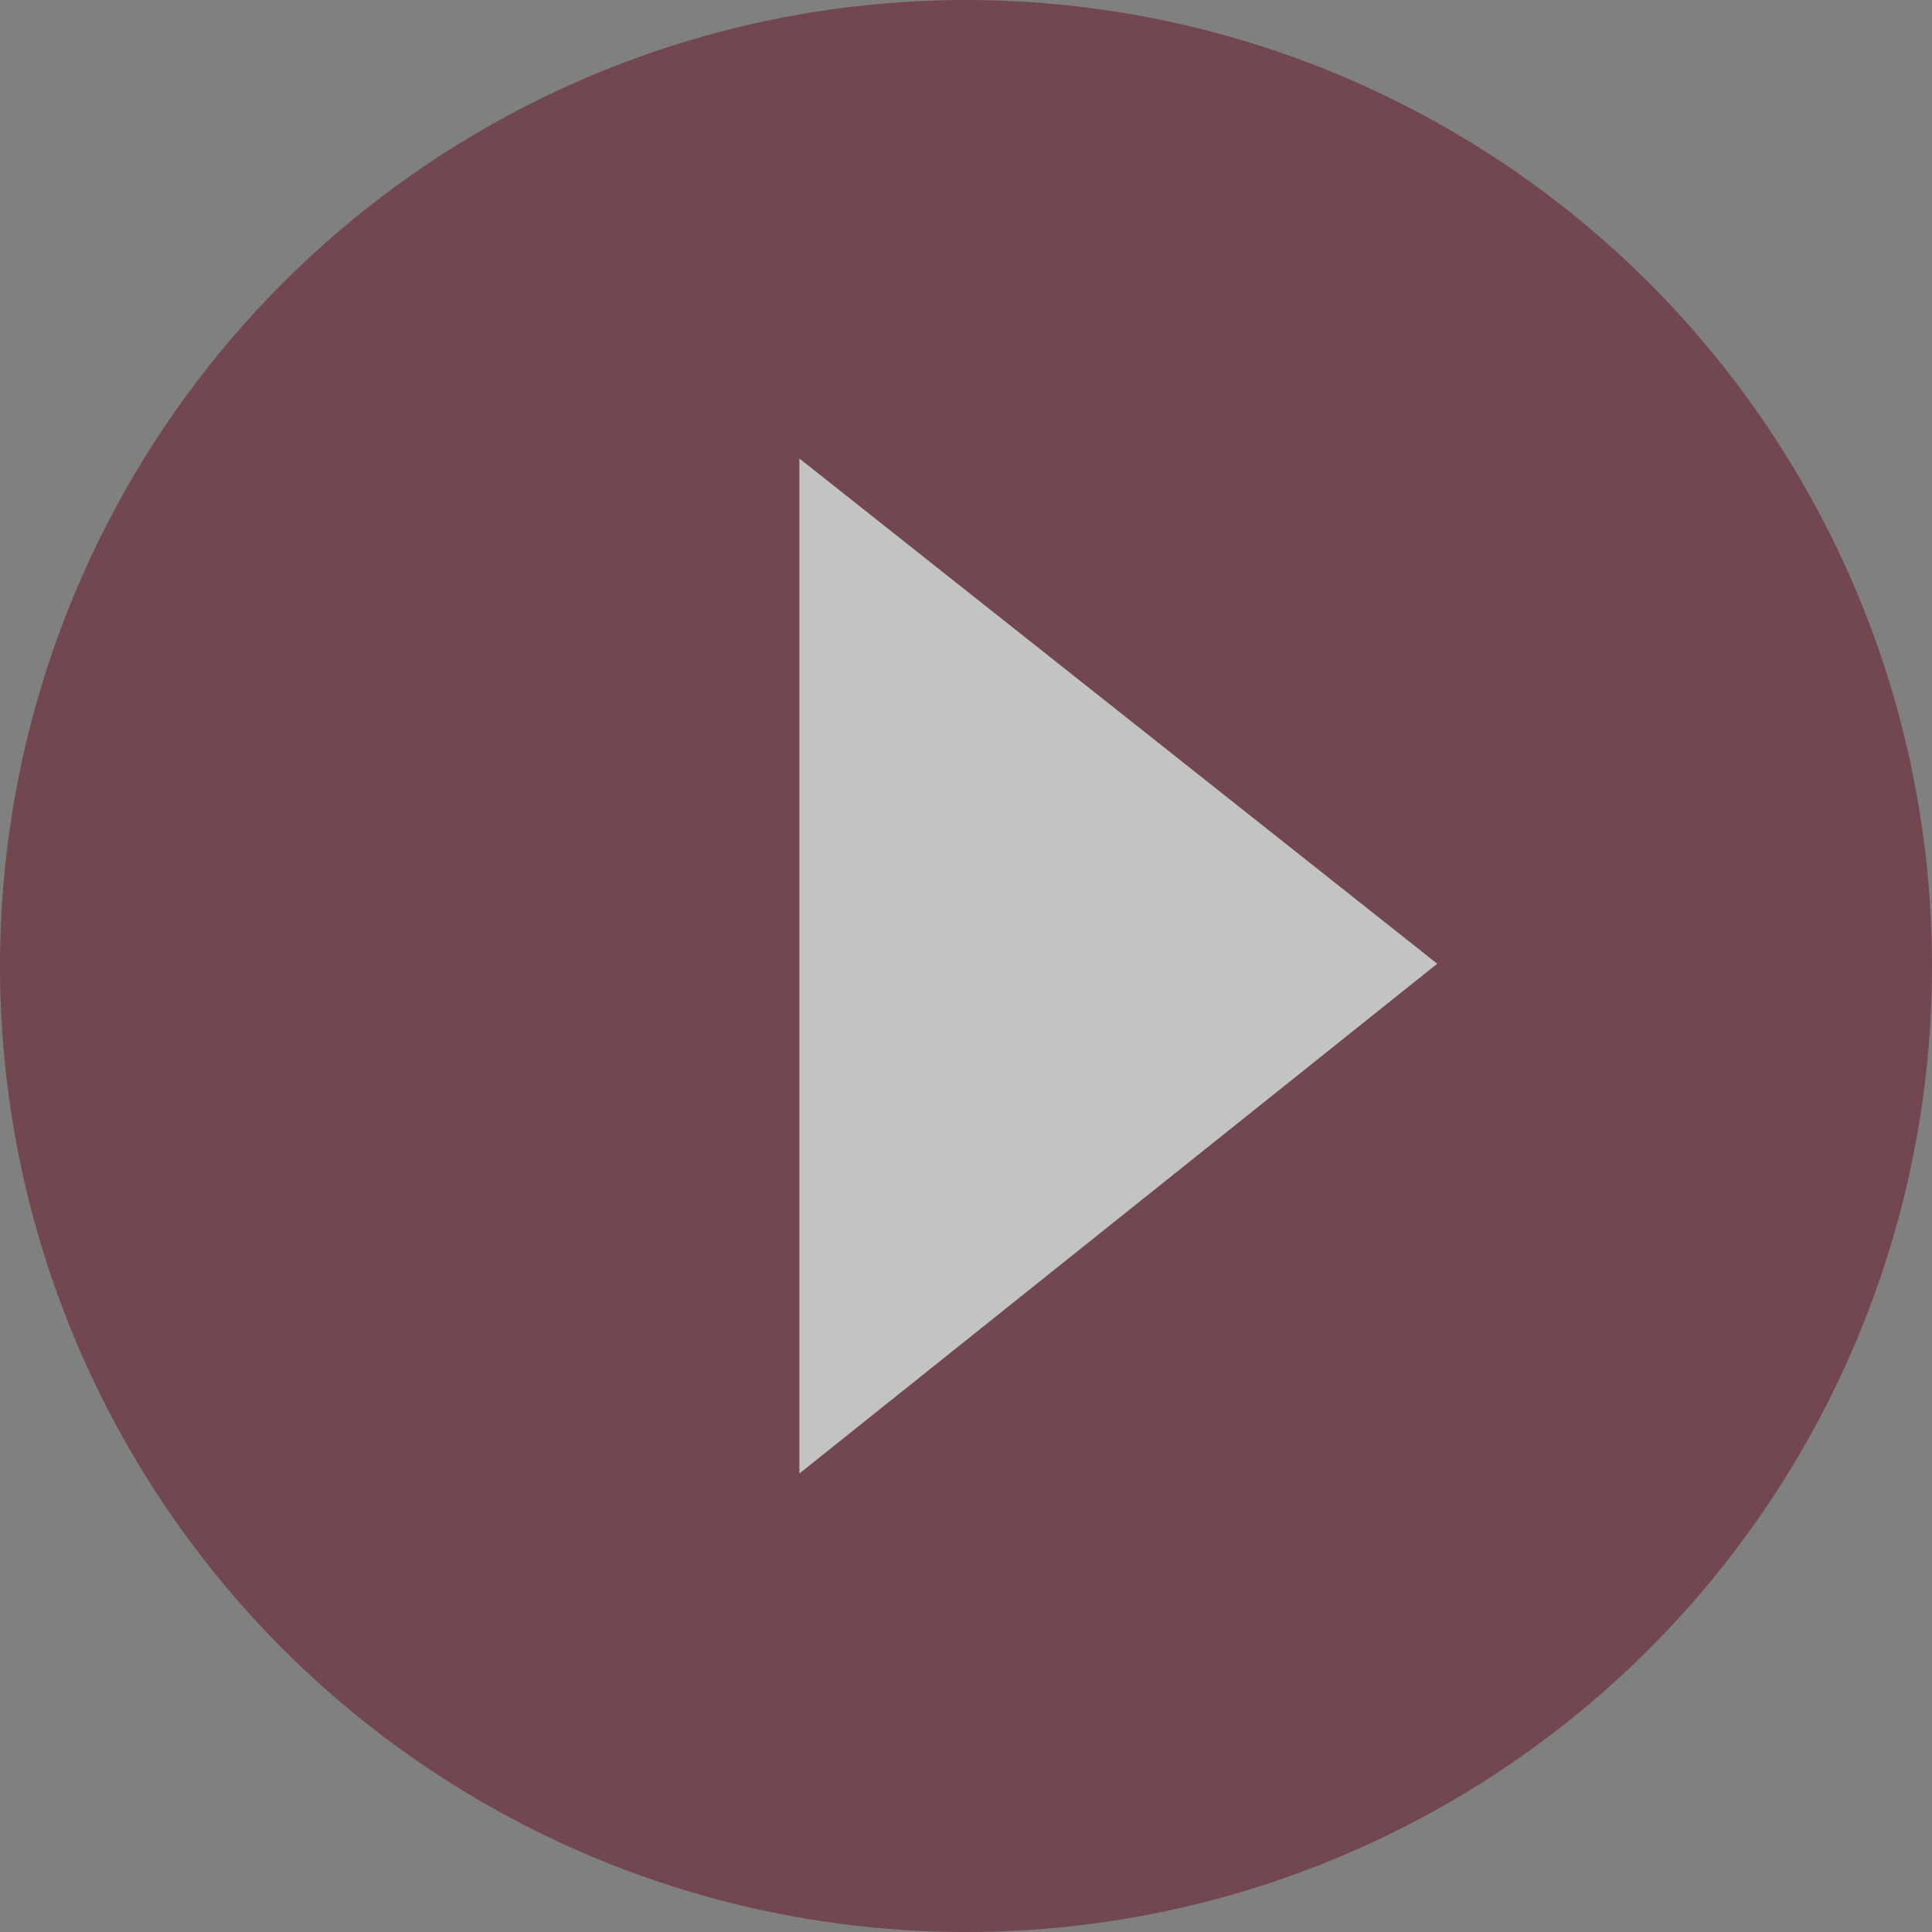<?xml version="1.0" encoding="UTF-8"?>
<svg id="Layer_2" data-name="Layer 2" xmlns="http://www.w3.org/2000/svg" viewBox="0 0 272.6 272.6">
  <rect x="0" y="0" width="272.6" height="272.6" fill="#808080" stroke="none"/>
  <defs>
    <style>
      .cls-1 {
        fill: #fff;
      }

      .cls-2 {
        opacity: .53;
      }

      .cls-3 {
        fill: #661424;
      }
    </style>
  </defs>
  <g id="Layer_1-2" data-name="Layer 1">
    <g class="cls-2">
      <circle class="cls-3" cx="136.3" cy="136.3" r="136.3"/>
      <polygon class="cls-1" points="112.79 64.69 112.79 207.91 202.79 135.98 112.79 64.69"/>
    </g>
  </g>
</svg>